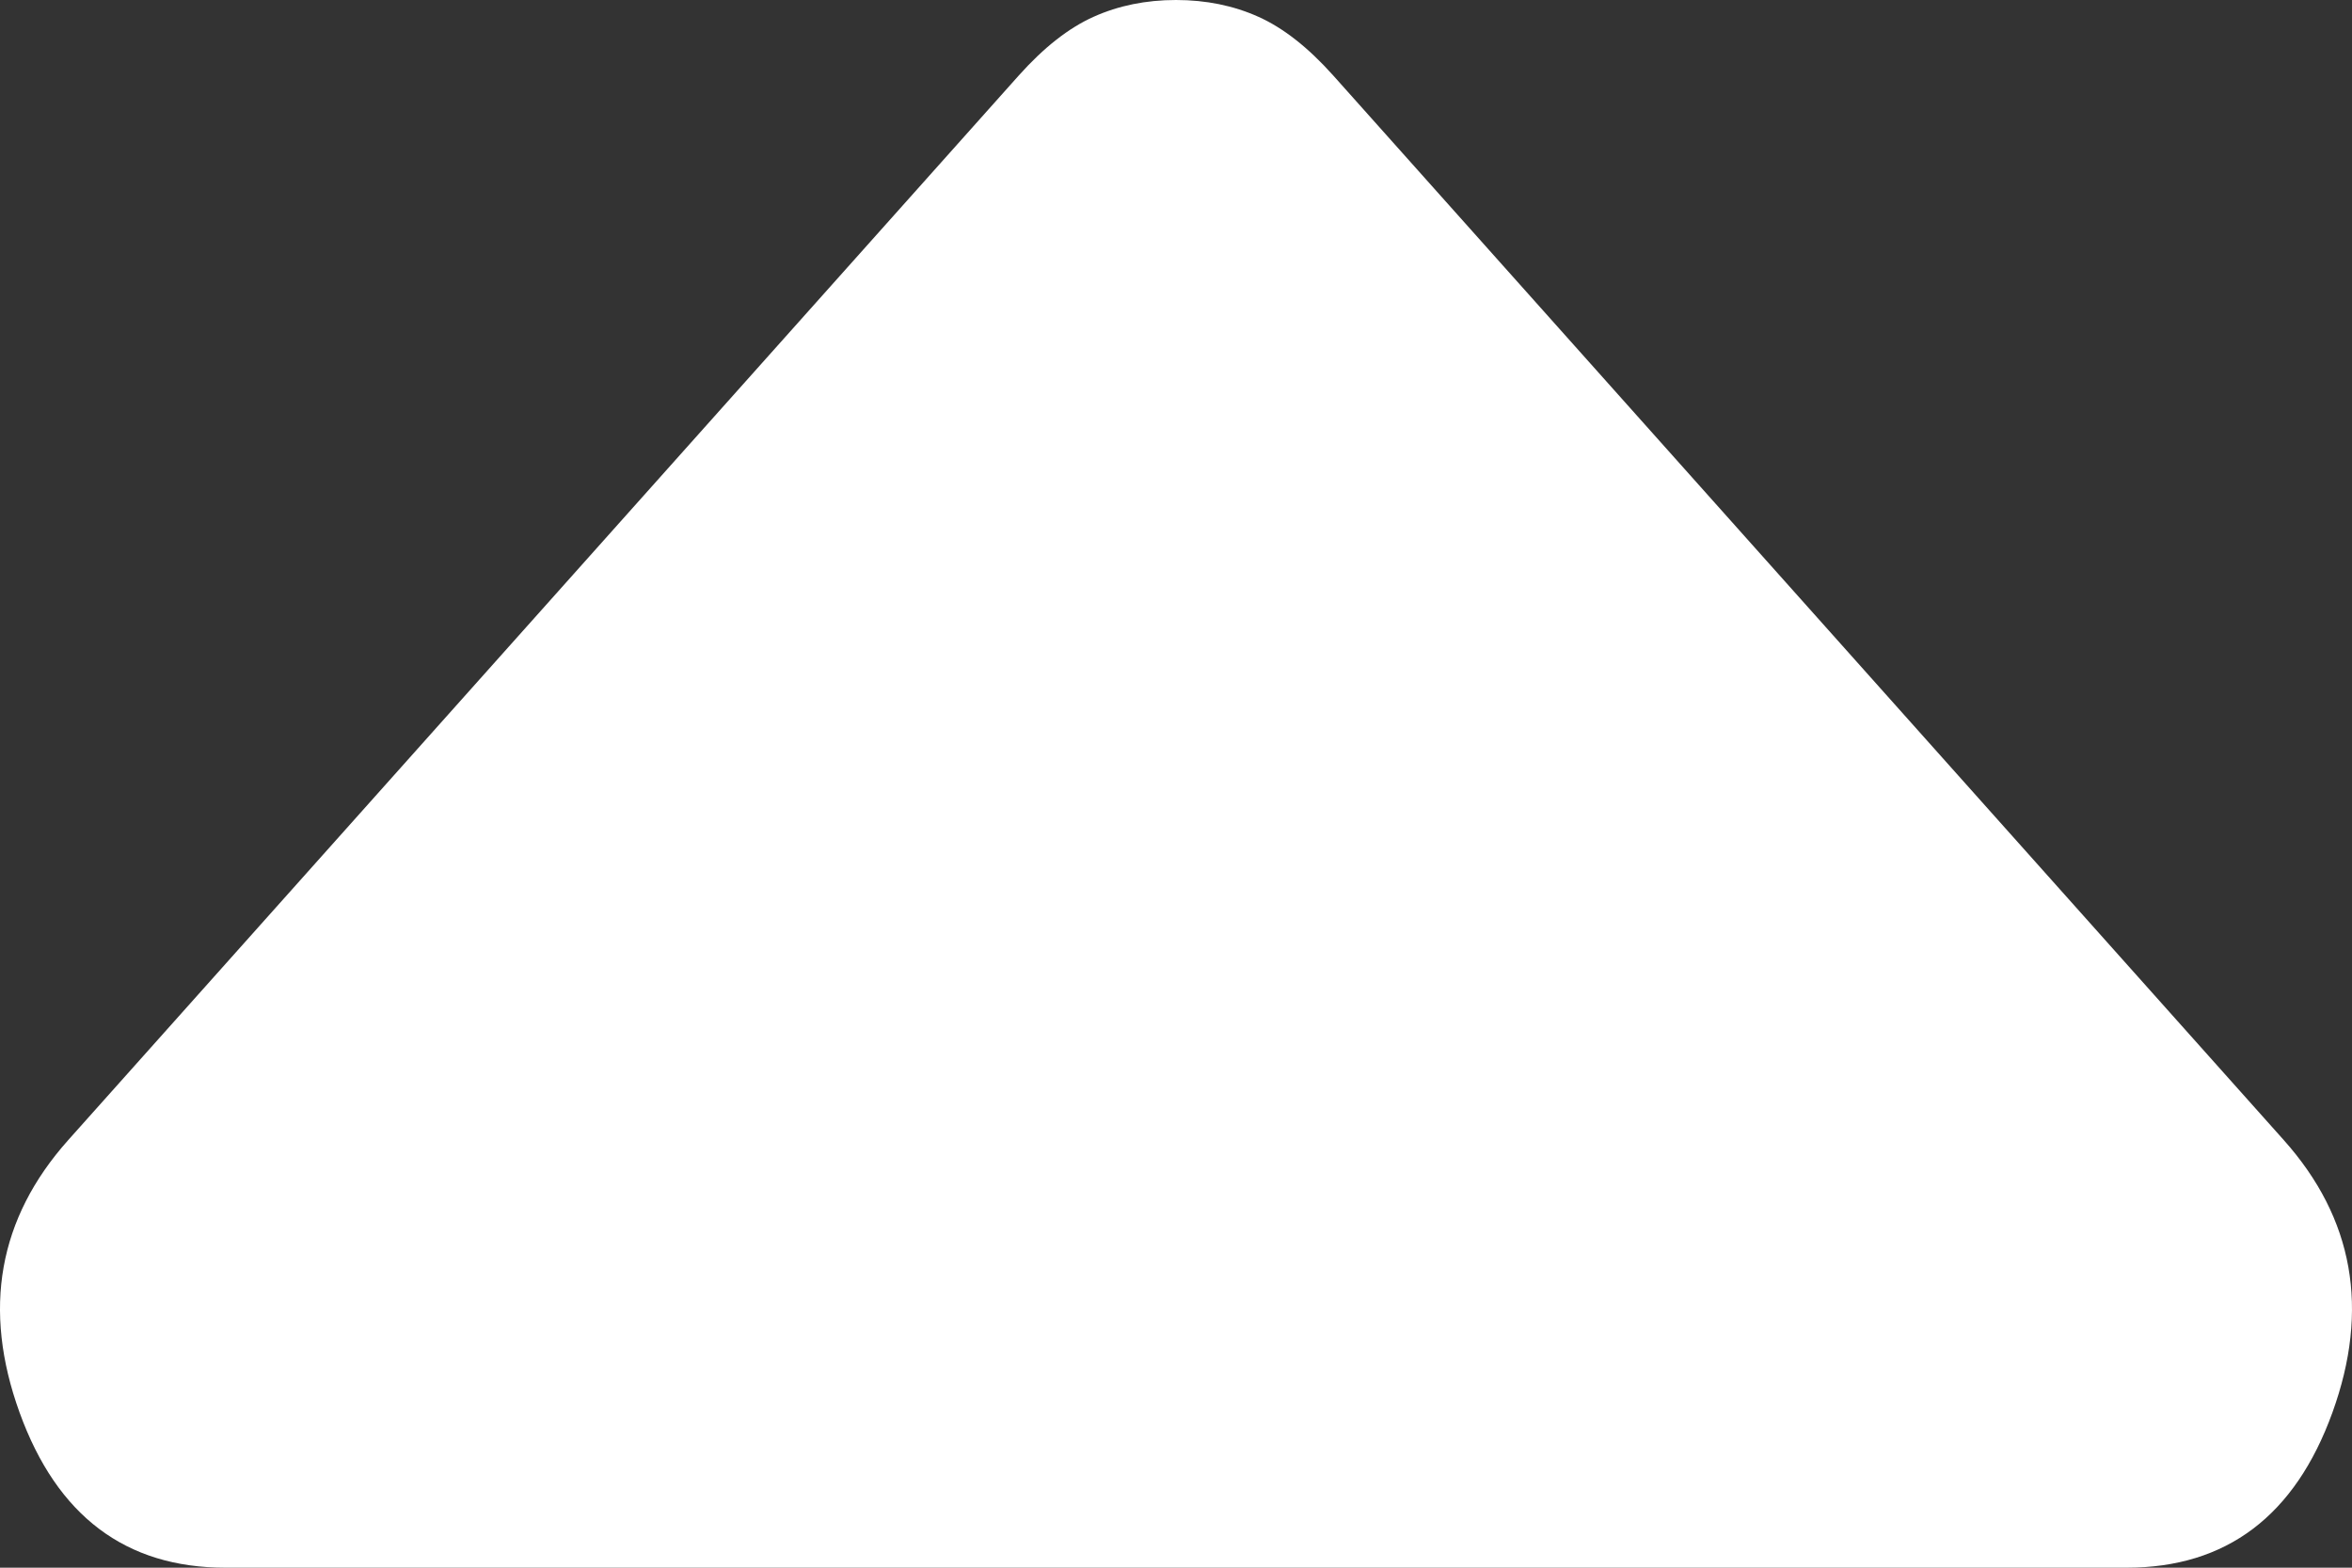 <svg width="24" height="16" viewBox="0 0 24 16" fill="none" xmlns="http://www.w3.org/2000/svg">
<rect x="0" y="0" width="24" height="16" fill="#333333" stroke="none"/>
<path d="M13.604 0.77L23.304 11.636C24.017 12.435 24.182 13.362 23.8 14.417C23.418 15.472 22.718 16 21.7 16L2.3 16C1.282 16 0.582 15.472 0.2 14.417C-0.182 13.362 -0.017 12.435 0.696 11.636L10.396 0.77C10.651 0.485 10.905 0.285 11.16 0.171C11.414 0.057 11.694 -1.48418e-06 12 -1.45748e-06C12.306 -1.43077e-06 12.586 0.057 12.84 0.171C13.095 0.285 13.349 0.485 13.604 0.77V0.77Z" fill="white"/>
</svg>
